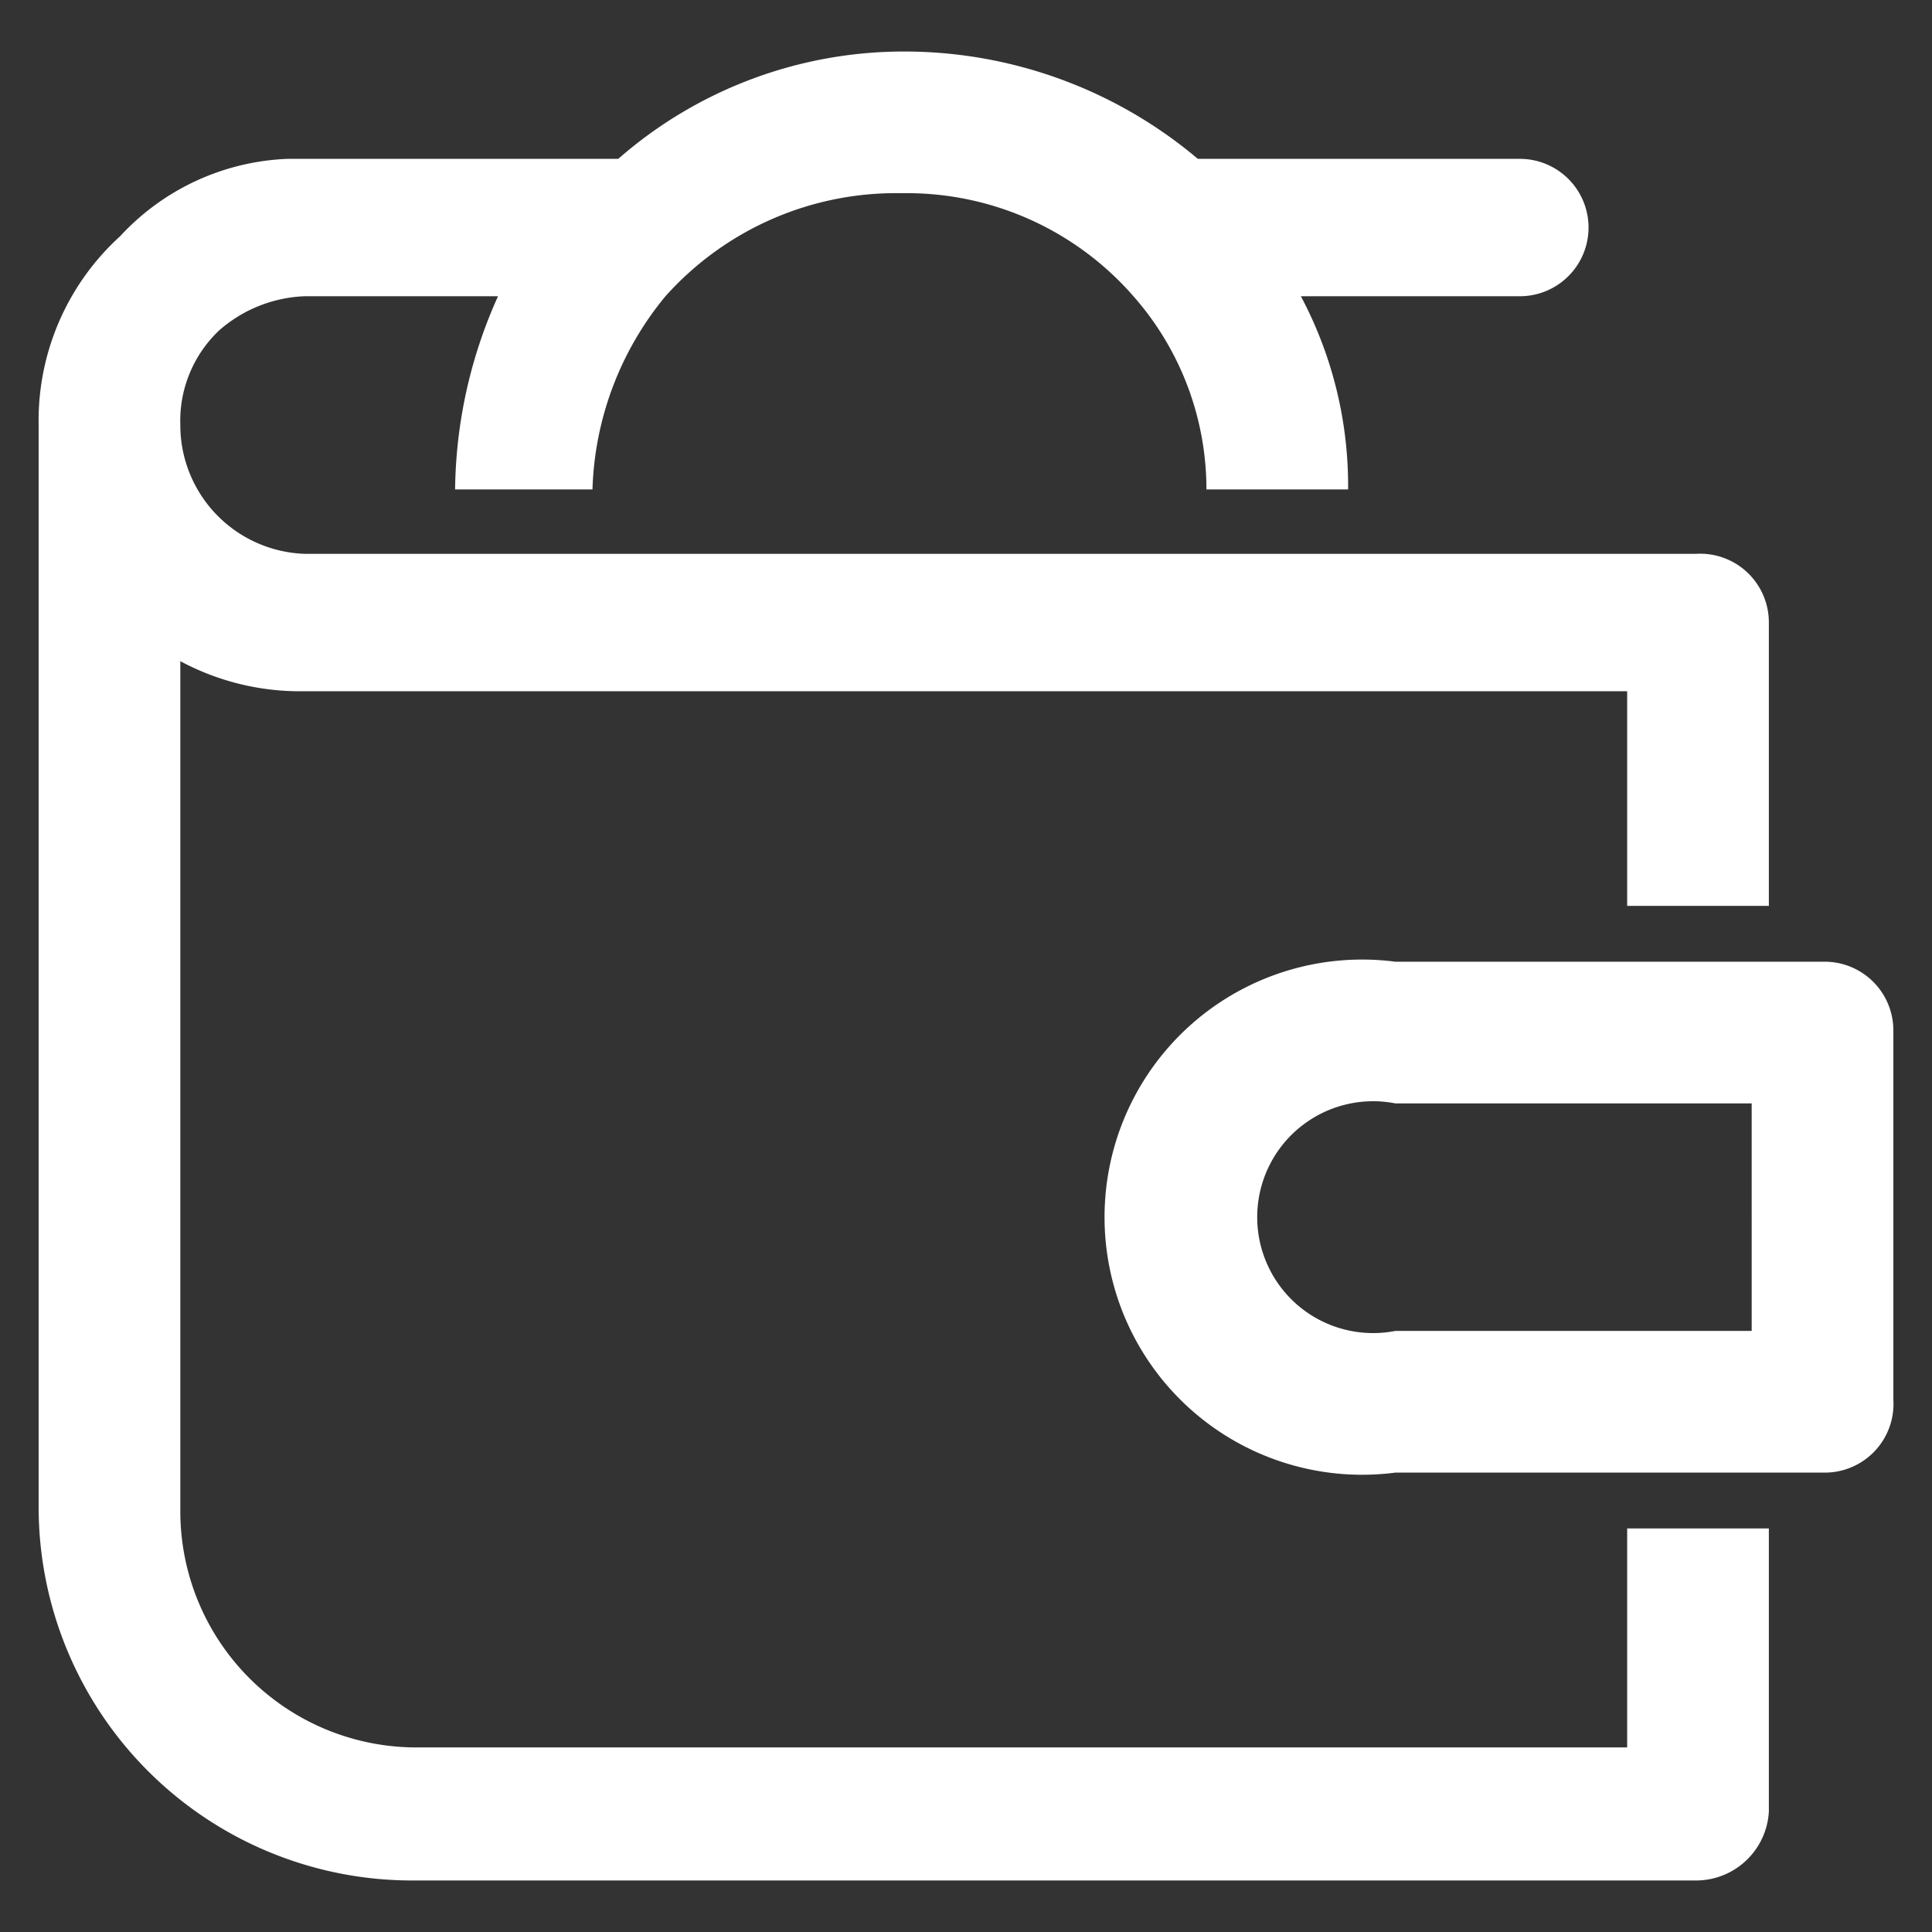 <svg xmlns="http://www.w3.org/2000/svg" xmlns:xlink="http://www.w3.org/1999/xlink" viewBox="0 0 45 45"><rect x="0" y="0" width="45" height="45" fill="#333333" stroke="none"/><defs><linearGradient id="a" x1="0.9" y1="22.5" x2="41.18" y2="22.5" gradientUnits="userSpaceOnUse"><stop offset="0" stop-color="#fff"/><stop offset="1" stop-color="#fff"/></linearGradient><linearGradient id="b" x1="26.55" y1="28.33" x2="44.1" y2="28.33" xlink:href="#a"/></defs><path d="M37.9,40.7H9.6a5.5,5.5,0,0,1-5.4-5.5V15.4a5.9,5.9,0,0,0,2.9.7H37.9v5h3.3V14.5a1.6,1.6,0,0,0-1.7-1.6H7.1a3,3,0,0,1-2.9-3,2.9,2.9,0,0,1,.9-2.2,3.2,3.2,0,0,1,2-.8h4.5a11.2,11.2,0,0,0-1,4.5h3.2a7.4,7.4,0,0,1,1.7-4.5A7.2,7.2,0,0,1,21,4.5a7,7,0,0,1,5.4,2.4,6.8,6.8,0,0,1,1.7,4.5h3.3a9.4,9.4,0,0,0-1.1-4.5h5.1a1.6,1.6,0,1,0,0-3.2H27.9a10.6,10.6,0,0,0-6.8-2.5,10.1,10.1,0,0,0-6.7,2.5H6.7A5.6,5.6,0,0,0,2.8,5.5,5.8,5.8,0,0,0,.9,9.9V35.1a8.7,8.7,0,0,0,8.7,8.7H39.5a1.7,1.7,0,0,0,1.7-1.6V35.6H37.9Z" style="fill:url(#a)"/><path d="M42.5,22.4h-10a6,6,0,1,0,0,11.9h10a1.6,1.6,0,0,0,1.6-1.7V24A1.6,1.6,0,0,0,42.5,22.4ZM40.8,31H32.5a2.7,2.7,0,1,1,0-5.3h8.3Z" style="fill:url(#b)"/></svg>